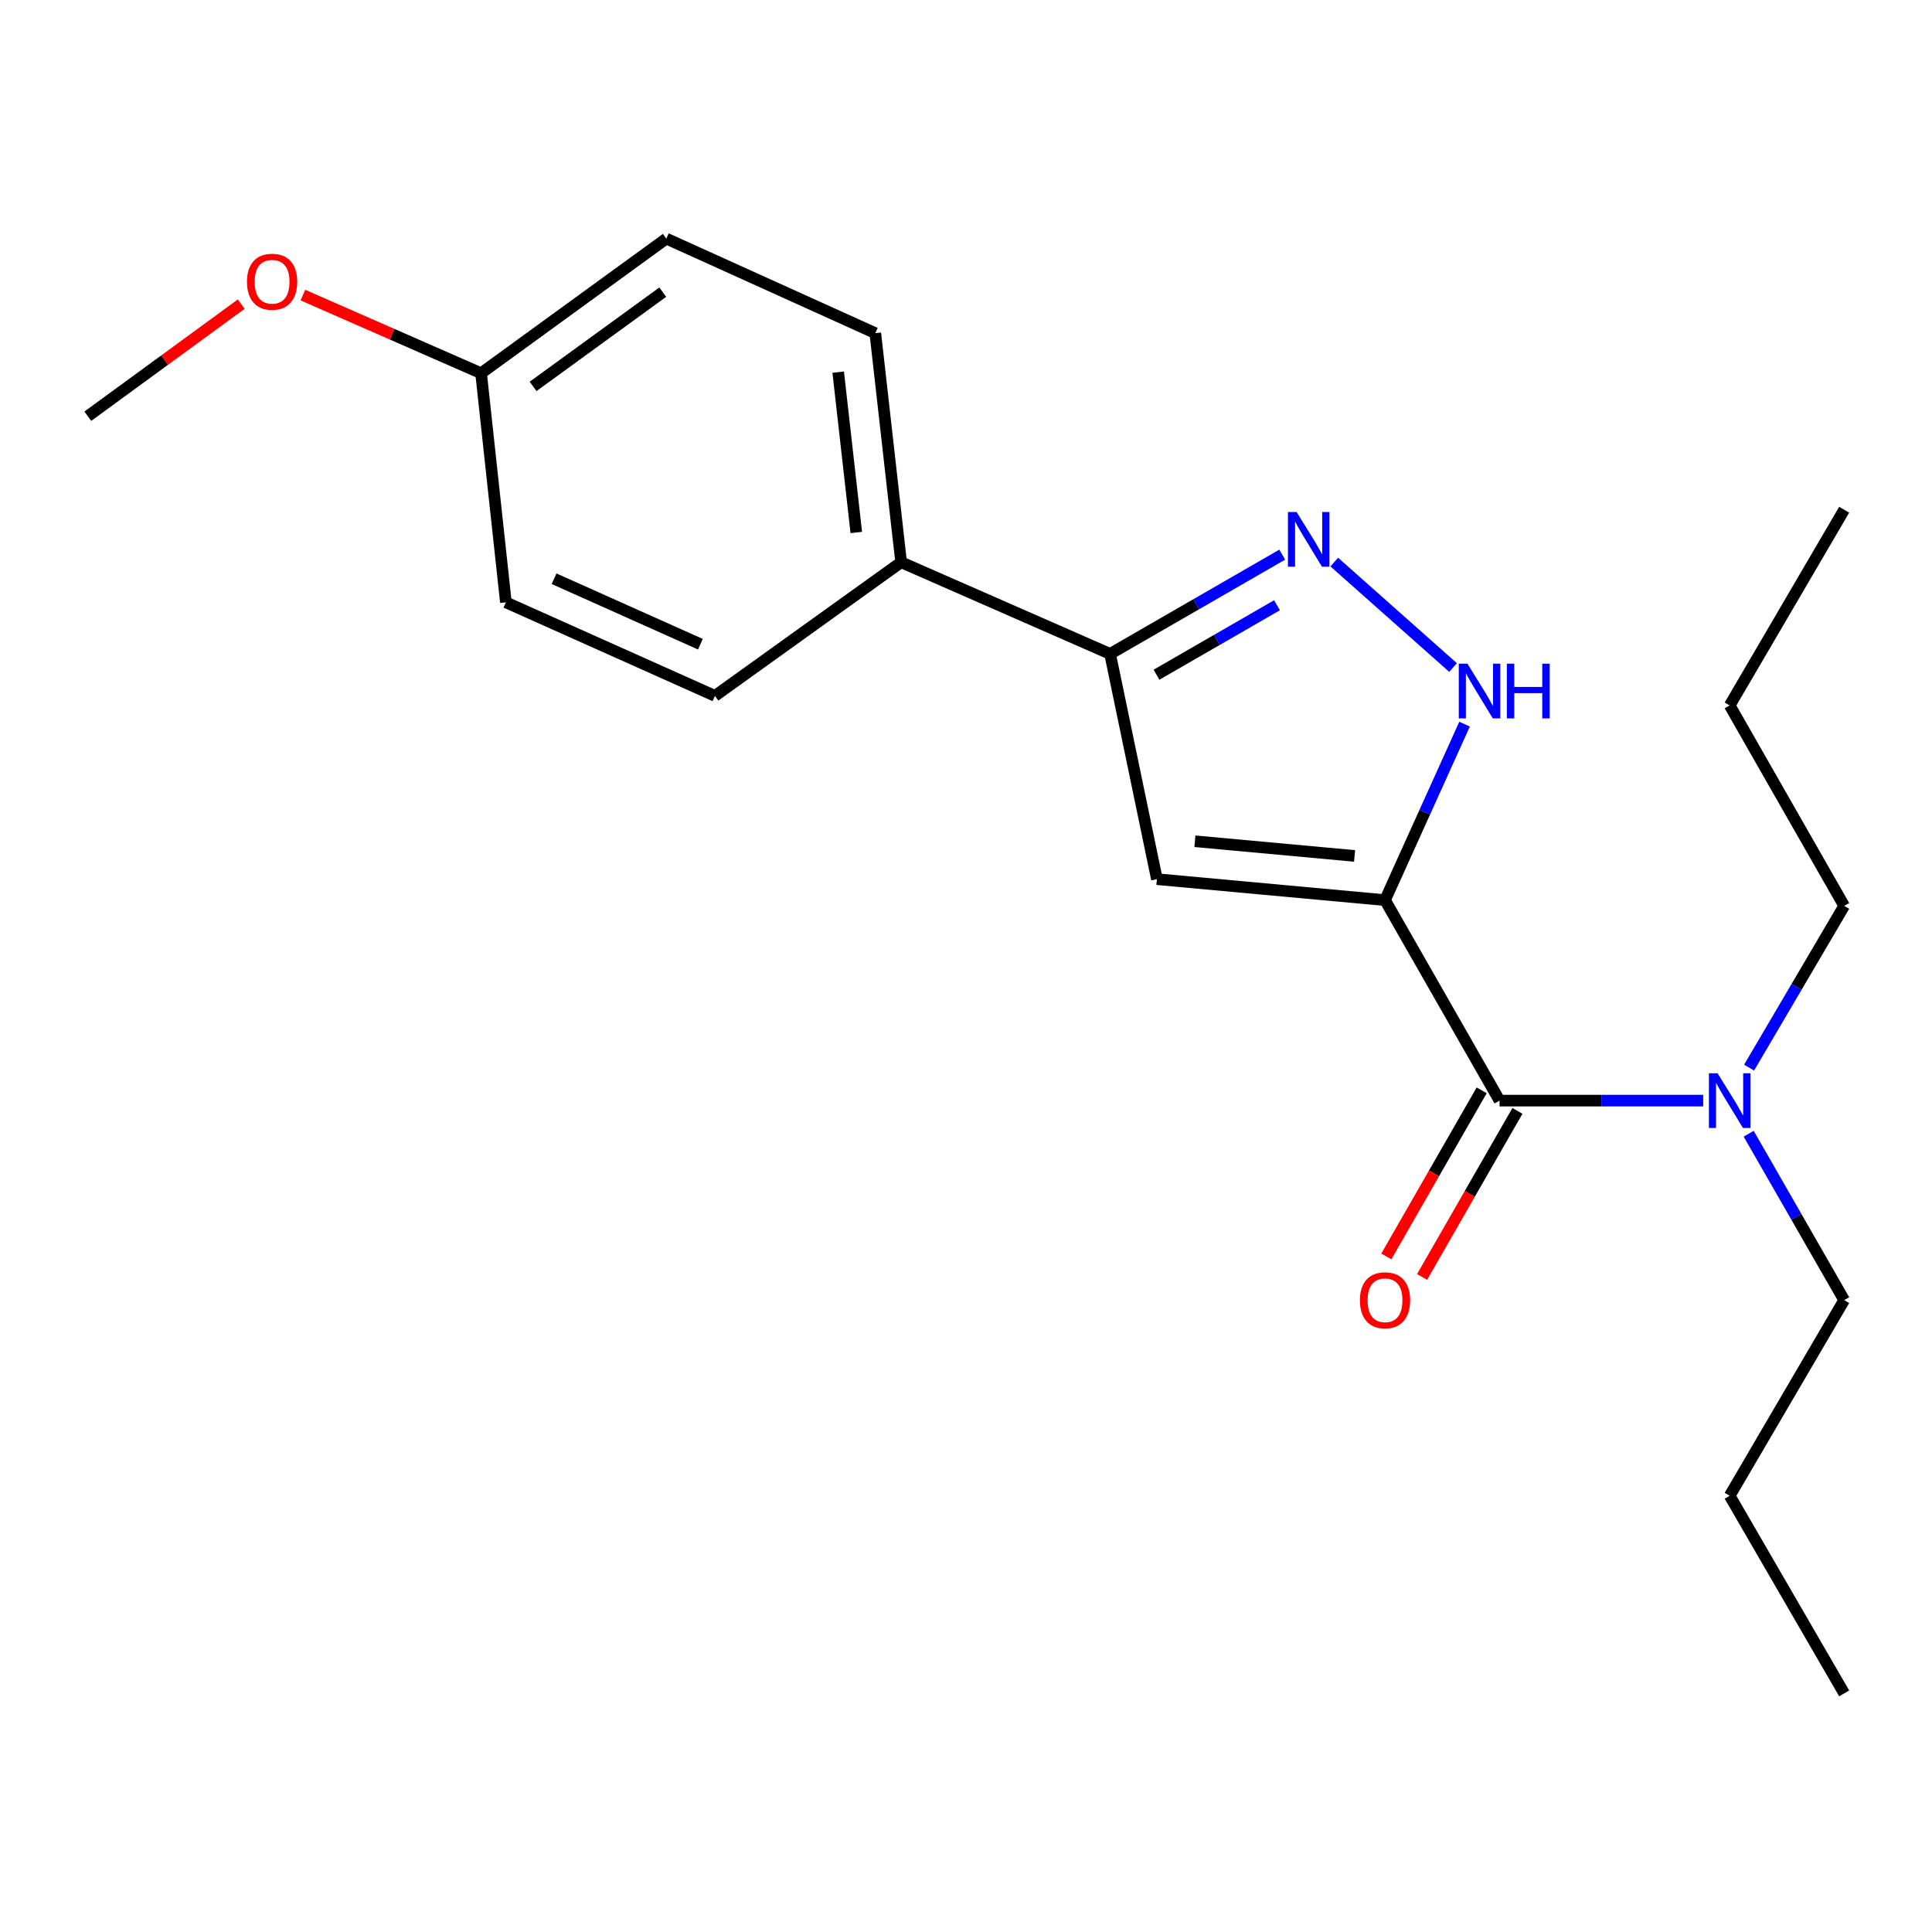 <?xml version='1.0' encoding='iso-8859-1'?>
<svg version='1.1' baseProfile='full'
              xmlns='http://www.w3.org/2000/svg'
                      xmlns:rdkit='http://www.rdkit.org/xml'
                      xmlns:xlink='http://www.w3.org/1999/xlink'
                  xml:space='preserve'
width='1000px' height='1000px' viewBox='0 0 1000 1000'>
<!-- END OF HEADER -->
<rect style='opacity:1.0;fill:#FFFFFF;stroke:none' width='1000' height='1000' x='0' y='0'> </rect>
<path class='bond-0' d='M 716.887,465.903 L 598.817,455.055' style='fill:none;fill-rule:evenodd;stroke:#000000;stroke-width:6px;stroke-linecap:butt;stroke-linejoin:miter;stroke-opacity:1' />
<path class='bond-0' d='M 701.129,443.025 L 618.48,435.432' style='fill:none;fill-rule:evenodd;stroke:#000000;stroke-width:6px;stroke-linecap:butt;stroke-linejoin:miter;stroke-opacity:1' />
<path class='bond-1' d='M 716.887,465.903 L 737.474,420.359' style='fill:none;fill-rule:evenodd;stroke:#000000;stroke-width:6px;stroke-linecap:butt;stroke-linejoin:miter;stroke-opacity:1' />
<path class='bond-1' d='M 737.474,420.359 L 758.061,374.814' style='fill:none;fill-rule:evenodd;stroke:#0000FF;stroke-width:6px;stroke-linecap:butt;stroke-linejoin:miter;stroke-opacity:1' />
<path class='bond-3' d='M 716.887,465.903 L 776.165,569.676' style='fill:none;fill-rule:evenodd;stroke:#000000;stroke-width:6px;stroke-linecap:butt;stroke-linejoin:miter;stroke-opacity:1' />
<path class='bond-4' d='M 598.817,455.055 L 574.584,338.455' style='fill:none;fill-rule:evenodd;stroke:#000000;stroke-width:6px;stroke-linecap:butt;stroke-linejoin:miter;stroke-opacity:1' />
<path class='bond-2' d='M 752.107,345.524 L 690.622,290.931' style='fill:none;fill-rule:evenodd;stroke:#0000FF;stroke-width:6px;stroke-linecap:butt;stroke-linejoin:miter;stroke-opacity:1' />
<path class='bond-21' d='M 663.678,287.08 L 619.131,312.768' style='fill:none;fill-rule:evenodd;stroke:#0000FF;stroke-width:6px;stroke-linecap:butt;stroke-linejoin:miter;stroke-opacity:1' />
<path class='bond-21' d='M 619.131,312.768 L 574.584,338.455' style='fill:none;fill-rule:evenodd;stroke:#000000;stroke-width:6px;stroke-linecap:butt;stroke-linejoin:miter;stroke-opacity:1' />
<path class='bond-21' d='M 660.974,313.274 L 629.791,331.255' style='fill:none;fill-rule:evenodd;stroke:#0000FF;stroke-width:6px;stroke-linecap:butt;stroke-linejoin:miter;stroke-opacity:1' />
<path class='bond-21' d='M 629.791,331.255 L 598.608,349.236' style='fill:none;fill-rule:evenodd;stroke:#000000;stroke-width:6px;stroke-linecap:butt;stroke-linejoin:miter;stroke-opacity:1' />
<path class='bond-5' d='M 776.165,569.676 L 828.863,569.676' style='fill:none;fill-rule:evenodd;stroke:#000000;stroke-width:6px;stroke-linecap:butt;stroke-linejoin:miter;stroke-opacity:1' />
<path class='bond-5' d='M 828.863,569.676 L 881.561,569.676' style='fill:none;fill-rule:evenodd;stroke:#0000FF;stroke-width:6px;stroke-linecap:butt;stroke-linejoin:miter;stroke-opacity:1' />
<path class='bond-7' d='M 766.912,564.363 L 742.237,607.346' style='fill:none;fill-rule:evenodd;stroke:#000000;stroke-width:6px;stroke-linecap:butt;stroke-linejoin:miter;stroke-opacity:1' />
<path class='bond-7' d='M 742.237,607.346 L 717.563,650.329' style='fill:none;fill-rule:evenodd;stroke:#FF0000;stroke-width:6px;stroke-linecap:butt;stroke-linejoin:miter;stroke-opacity:1' />
<path class='bond-7' d='M 785.419,574.988 L 760.745,617.971' style='fill:none;fill-rule:evenodd;stroke:#000000;stroke-width:6px;stroke-linecap:butt;stroke-linejoin:miter;stroke-opacity:1' />
<path class='bond-7' d='M 760.745,617.971 L 736.07,660.954' style='fill:none;fill-rule:evenodd;stroke:#FF0000;stroke-width:6px;stroke-linecap:butt;stroke-linejoin:miter;stroke-opacity:1' />
<path class='bond-6' d='M 574.584,338.455 L 466.425,291.009' style='fill:none;fill-rule:evenodd;stroke:#000000;stroke-width:6px;stroke-linecap:butt;stroke-linejoin:miter;stroke-opacity:1' />
<path class='bond-14' d='M 905.114,586.812 L 929.83,629.875' style='fill:none;fill-rule:evenodd;stroke:#0000FF;stroke-width:6px;stroke-linecap:butt;stroke-linejoin:miter;stroke-opacity:1' />
<path class='bond-14' d='M 929.83,629.875 L 954.545,672.938' style='fill:none;fill-rule:evenodd;stroke:#000000;stroke-width:6px;stroke-linecap:butt;stroke-linejoin:miter;stroke-opacity:1' />
<path class='bond-15' d='M 905.325,552.593 L 929.935,510.742' style='fill:none;fill-rule:evenodd;stroke:#0000FF;stroke-width:6px;stroke-linecap:butt;stroke-linejoin:miter;stroke-opacity:1' />
<path class='bond-15' d='M 929.935,510.742 L 954.545,468.891' style='fill:none;fill-rule:evenodd;stroke:#000000;stroke-width:6px;stroke-linecap:butt;stroke-linejoin:miter;stroke-opacity:1' />
<path class='bond-8' d='M 466.425,291.009 L 453.052,172.44' style='fill:none;fill-rule:evenodd;stroke:#000000;stroke-width:6px;stroke-linecap:butt;stroke-linejoin:miter;stroke-opacity:1' />
<path class='bond-8' d='M 443.213,275.615 L 433.852,192.617' style='fill:none;fill-rule:evenodd;stroke:#000000;stroke-width:6px;stroke-linecap:butt;stroke-linejoin:miter;stroke-opacity:1' />
<path class='bond-9' d='M 466.425,291.009 L 370.05,360.186' style='fill:none;fill-rule:evenodd;stroke:#000000;stroke-width:6px;stroke-linecap:butt;stroke-linejoin:miter;stroke-opacity:1' />
<path class='bond-12' d='M 453.052,172.44 L 344.881,123.5' style='fill:none;fill-rule:evenodd;stroke:#000000;stroke-width:6px;stroke-linecap:butt;stroke-linejoin:miter;stroke-opacity:1' />
<path class='bond-11' d='M 370.05,360.186 L 261.844,311.768' style='fill:none;fill-rule:evenodd;stroke:#000000;stroke-width:6px;stroke-linecap:butt;stroke-linejoin:miter;stroke-opacity:1' />
<path class='bond-11' d='M 362.535,333.445 L 286.791,299.552' style='fill:none;fill-rule:evenodd;stroke:#000000;stroke-width:6px;stroke-linecap:butt;stroke-linejoin:miter;stroke-opacity:1' />
<path class='bond-10' d='M 249.004,193.188 L 261.844,311.768' style='fill:none;fill-rule:evenodd;stroke:#000000;stroke-width:6px;stroke-linecap:butt;stroke-linejoin:miter;stroke-opacity:1' />
<path class='bond-13' d='M 249.004,193.188 L 202.895,172.968' style='fill:none;fill-rule:evenodd;stroke:#000000;stroke-width:6px;stroke-linecap:butt;stroke-linejoin:miter;stroke-opacity:1' />
<path class='bond-13' d='M 202.895,172.968 L 156.786,152.749' style='fill:none;fill-rule:evenodd;stroke:#FF0000;stroke-width:6px;stroke-linecap:butt;stroke-linejoin:miter;stroke-opacity:1' />
<path class='bond-22' d='M 249.004,193.188 L 344.881,123.5' style='fill:none;fill-rule:evenodd;stroke:#000000;stroke-width:6px;stroke-linecap:butt;stroke-linejoin:miter;stroke-opacity:1' />
<path class='bond-22' d='M 275.932,199.997 L 343.046,151.215' style='fill:none;fill-rule:evenodd;stroke:#000000;stroke-width:6px;stroke-linecap:butt;stroke-linejoin:miter;stroke-opacity:1' />
<path class='bond-16' d='M 124.88,157.407 L 85.167,186.418' style='fill:none;fill-rule:evenodd;stroke:#FF0000;stroke-width:6px;stroke-linecap:butt;stroke-linejoin:miter;stroke-opacity:1' />
<path class='bond-16' d='M 85.167,186.418 L 45.455,215.429' style='fill:none;fill-rule:evenodd;stroke:#000000;stroke-width:6px;stroke-linecap:butt;stroke-linejoin:miter;stroke-opacity:1' />
<path class='bond-17' d='M 954.545,672.938 L 895.279,774.209' style='fill:none;fill-rule:evenodd;stroke:#000000;stroke-width:6px;stroke-linecap:butt;stroke-linejoin:miter;stroke-opacity:1' />
<path class='bond-18' d='M 954.545,468.891 L 895.279,365.13' style='fill:none;fill-rule:evenodd;stroke:#000000;stroke-width:6px;stroke-linecap:butt;stroke-linejoin:miter;stroke-opacity:1' />
<path class='bond-19' d='M 895.279,774.209 L 954.545,876.5' style='fill:none;fill-rule:evenodd;stroke:#000000;stroke-width:6px;stroke-linecap:butt;stroke-linejoin:miter;stroke-opacity:1' />
<path class='bond-20' d='M 895.279,365.13 L 954.545,263.836' style='fill:none;fill-rule:evenodd;stroke:#000000;stroke-width:6px;stroke-linecap:butt;stroke-linejoin:miter;stroke-opacity:1' />
<path  class='atom-2' d='M 759.544 343.525
L 768.824 358.525
Q 769.744 360.005, 771.224 362.685
Q 772.704 365.365, 772.784 365.525
L 772.784 343.525
L 776.544 343.525
L 776.544 371.845
L 772.664 371.845
L 762.704 355.445
Q 761.544 353.525, 760.304 351.325
Q 759.104 349.125, 758.744 348.445
L 758.744 371.845
L 755.064 371.845
L 755.064 343.525
L 759.544 343.525
' fill='#0000FF'/>
<path  class='atom-2' d='M 779.944 343.525
L 783.784 343.525
L 783.784 355.565
L 798.264 355.565
L 798.264 343.525
L 802.104 343.525
L 802.104 371.845
L 798.264 371.845
L 798.264 358.765
L 783.784 358.765
L 783.784 371.845
L 779.944 371.845
L 779.944 343.525
' fill='#0000FF'/>
<path  class='atom-3' d='M 671.124 265.017
L 680.404 280.017
Q 681.324 281.497, 682.804 284.177
Q 684.284 286.857, 684.364 287.017
L 684.364 265.017
L 688.124 265.017
L 688.124 293.337
L 684.244 293.337
L 674.284 276.937
Q 673.124 275.017, 671.884 272.817
Q 670.684 270.617, 670.324 269.937
L 670.324 293.337
L 666.644 293.337
L 666.644 265.017
L 671.124 265.017
' fill='#0000FF'/>
<path  class='atom-6' d='M 889.019 555.516
L 898.299 570.516
Q 899.219 571.996, 900.699 574.676
Q 902.179 577.356, 902.259 577.516
L 902.259 555.516
L 906.019 555.516
L 906.019 583.836
L 902.139 583.836
L 892.179 567.436
Q 891.019 565.516, 889.779 563.316
Q 888.579 561.116, 888.219 560.436
L 888.219 583.836
L 884.539 583.836
L 884.539 555.516
L 889.019 555.516
' fill='#0000FF'/>
<path  class='atom-8' d='M 703.887 673.018
Q 703.887 666.218, 707.247 662.418
Q 710.607 658.618, 716.887 658.618
Q 723.167 658.618, 726.527 662.418
Q 729.887 666.218, 729.887 673.018
Q 729.887 679.898, 726.487 683.818
Q 723.087 687.698, 716.887 687.698
Q 710.647 687.698, 707.247 683.818
Q 703.887 679.938, 703.887 673.018
M 716.887 684.498
Q 721.207 684.498, 723.527 681.618
Q 725.887 678.698, 725.887 673.018
Q 725.887 667.458, 723.527 664.658
Q 721.207 661.818, 716.887 661.818
Q 712.567 661.818, 710.207 664.618
Q 707.887 667.418, 707.887 673.018
Q 707.887 678.738, 710.207 681.618
Q 712.567 684.498, 716.887 684.498
' fill='#FF0000'/>
<path  class='atom-14' d='M 127.833 145.833
Q 127.833 139.033, 131.193 135.233
Q 134.553 131.433, 140.833 131.433
Q 147.113 131.433, 150.473 135.233
Q 153.833 139.033, 153.833 145.833
Q 153.833 152.713, 150.433 156.633
Q 147.033 160.513, 140.833 160.513
Q 134.593 160.513, 131.193 156.633
Q 127.833 152.753, 127.833 145.833
M 140.833 157.313
Q 145.153 157.313, 147.473 154.433
Q 149.833 151.513, 149.833 145.833
Q 149.833 140.273, 147.473 137.473
Q 145.153 134.633, 140.833 134.633
Q 136.513 134.633, 134.153 137.433
Q 131.833 140.233, 131.833 145.833
Q 131.833 151.553, 134.153 154.433
Q 136.513 157.313, 140.833 157.313
' fill='#FF0000'/>
</svg>
